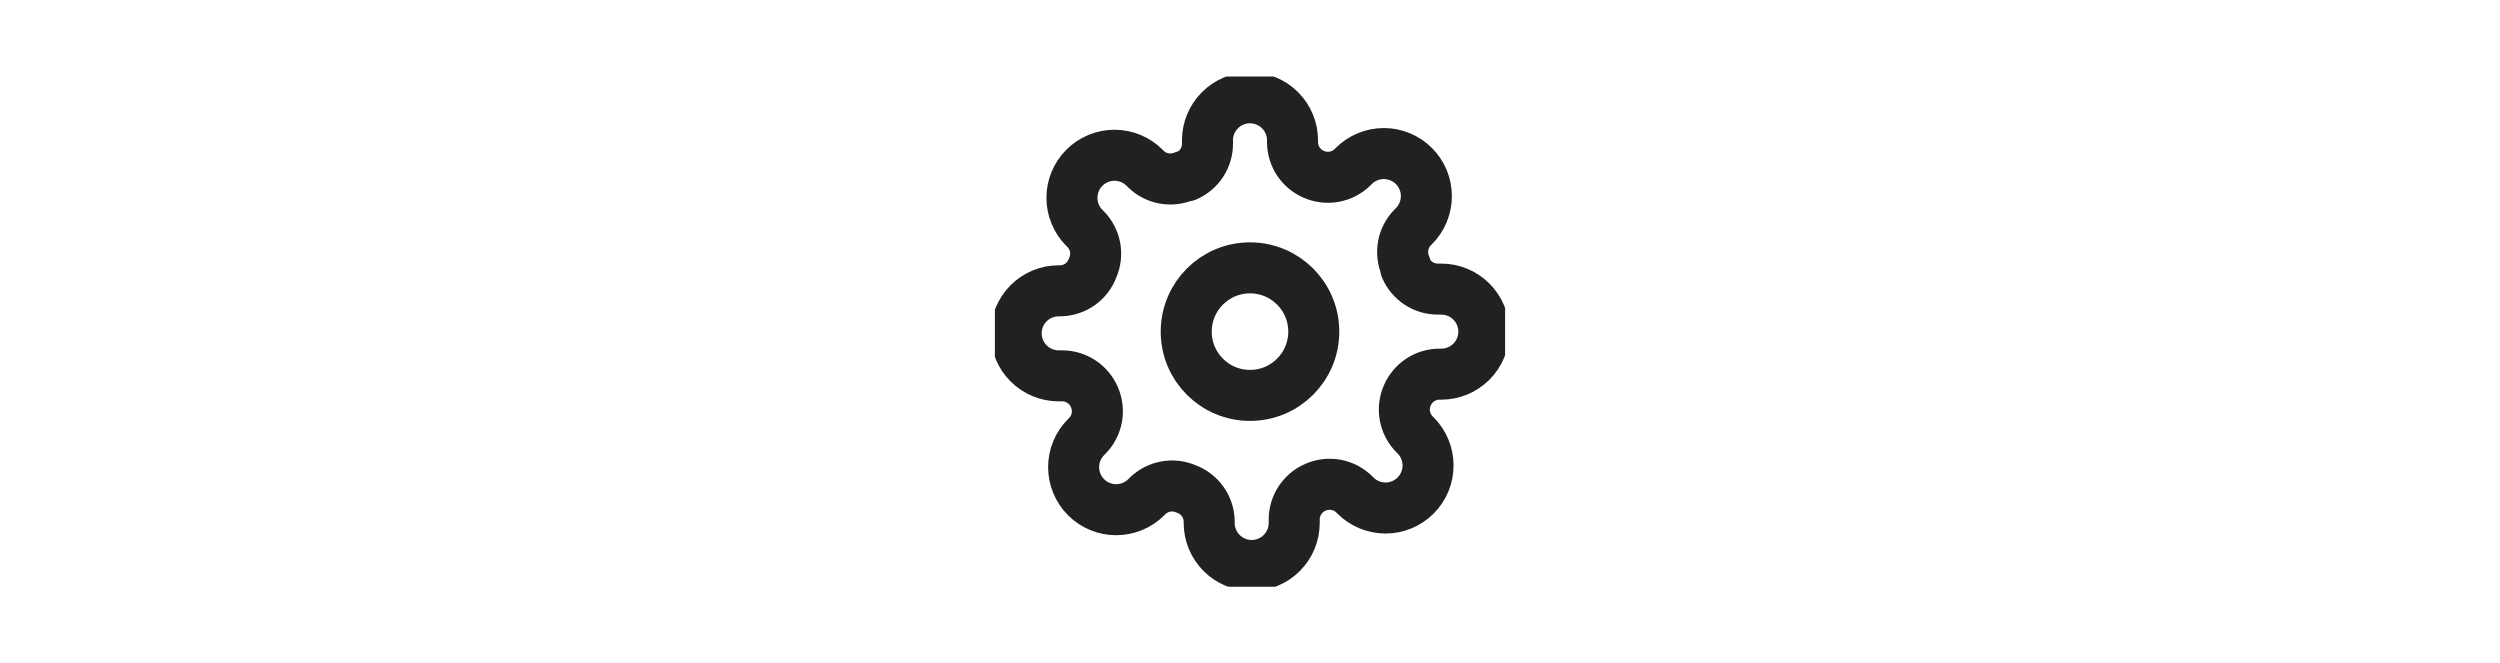 <svg width="98" height="26" viewBox="0 0 98 26" fill="none" xmlns="http://www.w3.org/2000/svg">
<g clip-path="url(#clip0_20_2)">
<path d="M49 15.5C50.381 15.5 51.5 14.381 51.5 13C51.5 11.619 50.381 10.5 49 10.5C47.619 10.5 46.5 11.619 46.5 13C46.5 14.381 47.619 15.5 49 15.5Z" stroke="#212121" stroke-width="2" stroke-linecap="round" stroke-linejoin="round"/>
<path d="M55.167 15.5C55.056 15.751 55.023 16.03 55.072 16.3C55.121 16.571 55.249 16.82 55.442 17.017L55.492 17.067C55.647 17.221 55.77 17.405 55.853 17.608C55.937 17.81 55.98 18.027 55.98 18.246C55.98 18.465 55.937 18.682 55.853 18.884C55.77 19.086 55.647 19.27 55.492 19.425C55.337 19.58 55.153 19.703 54.951 19.787C54.748 19.871 54.532 19.914 54.312 19.914C54.093 19.914 53.877 19.871 53.674 19.787C53.472 19.703 53.288 19.58 53.133 19.425L53.083 19.375C52.887 19.183 52.638 19.054 52.367 19.005C52.097 18.956 51.818 18.989 51.567 19.1C51.32 19.206 51.11 19.381 50.962 19.605C50.814 19.828 50.734 20.09 50.733 20.358V20.5C50.733 20.942 50.558 21.366 50.245 21.678C49.933 21.991 49.509 22.167 49.067 22.167C48.625 22.167 48.201 21.991 47.888 21.678C47.576 21.366 47.4 20.942 47.4 20.5V20.425C47.394 20.149 47.304 19.882 47.144 19.657C46.983 19.433 46.759 19.262 46.5 19.167C46.249 19.056 45.97 19.023 45.7 19.072C45.429 19.121 45.18 19.25 44.983 19.442L44.933 19.492C44.779 19.647 44.595 19.77 44.392 19.853C44.19 19.937 43.973 19.98 43.754 19.98C43.535 19.98 43.318 19.937 43.116 19.853C42.914 19.77 42.73 19.647 42.575 19.492C42.42 19.337 42.297 19.153 42.213 18.951C42.129 18.748 42.086 18.532 42.086 18.312C42.086 18.093 42.129 17.877 42.213 17.674C42.297 17.472 42.42 17.288 42.575 17.133L42.625 17.083C42.817 16.887 42.946 16.637 42.995 16.367C43.044 16.097 43.011 15.818 42.9 15.567C42.794 15.32 42.619 15.11 42.395 14.962C42.172 14.814 41.91 14.734 41.642 14.733H41.5C41.058 14.733 40.634 14.558 40.322 14.245C40.009 13.933 39.833 13.509 39.833 13.067C39.833 12.625 40.009 12.201 40.322 11.888C40.634 11.576 41.058 11.4 41.5 11.4H41.575C41.851 11.393 42.118 11.304 42.343 11.144C42.567 10.983 42.738 10.759 42.833 10.5C42.944 10.249 42.977 9.97 42.928 9.699C42.879 9.429 42.75 9.18 42.558 8.983L42.508 8.933C42.353 8.779 42.23 8.595 42.147 8.392C42.063 8.19 42.02 7.973 42.02 7.754C42.02 7.535 42.063 7.318 42.147 7.116C42.23 6.914 42.353 6.73 42.508 6.575C42.663 6.42 42.847 6.297 43.049 6.213C43.252 6.129 43.468 6.086 43.688 6.086C43.907 6.086 44.123 6.129 44.326 6.213C44.528 6.297 44.712 6.42 44.867 6.575L44.917 6.625C45.113 6.817 45.362 6.946 45.633 6.995C45.903 7.044 46.182 7.011 46.433 6.9H46.5C46.746 6.794 46.957 6.619 47.105 6.395C47.253 6.172 47.332 5.91 47.333 5.642V5.5C47.333 5.058 47.509 4.634 47.822 4.321C48.134 4.009 48.558 3.833 49 3.833C49.442 3.833 49.866 4.009 50.178 4.321C50.491 4.634 50.667 5.058 50.667 5.5V5.575C50.668 5.843 50.747 6.105 50.895 6.329C51.043 6.552 51.254 6.728 51.5 6.833C51.751 6.944 52.03 6.977 52.3 6.928C52.571 6.879 52.82 6.75 53.017 6.558L53.067 6.508C53.221 6.353 53.405 6.23 53.608 6.147C53.81 6.063 54.027 6.019 54.246 6.019C54.465 6.019 54.682 6.063 54.884 6.147C55.086 6.23 55.27 6.353 55.425 6.508C55.58 6.663 55.703 6.847 55.787 7.049C55.871 7.252 55.914 7.468 55.914 7.687C55.914 7.907 55.871 8.123 55.787 8.326C55.703 8.528 55.58 8.712 55.425 8.867L55.375 8.917C55.183 9.113 55.054 9.362 55.005 9.633C54.956 9.903 54.989 10.182 55.1 10.433V10.5C55.206 10.746 55.381 10.957 55.605 11.105C55.828 11.253 56.09 11.332 56.358 11.333H56.5C56.942 11.333 57.366 11.509 57.678 11.822C57.991 12.134 58.167 12.558 58.167 13C58.167 13.442 57.991 13.866 57.678 14.178C57.366 14.491 56.942 14.667 56.5 14.667H56.425C56.157 14.668 55.895 14.747 55.671 14.895C55.448 15.043 55.272 15.254 55.167 15.5Z" stroke="#212121" stroke-width="2" stroke-linecap="round" stroke-linejoin="round"/>
</g>
<defs>
<clipPath id="clip0_20_2">
<rect width="20" height="20" fill="white" transform="translate(39 3)"/>
</clipPath>
</defs>
</svg>
